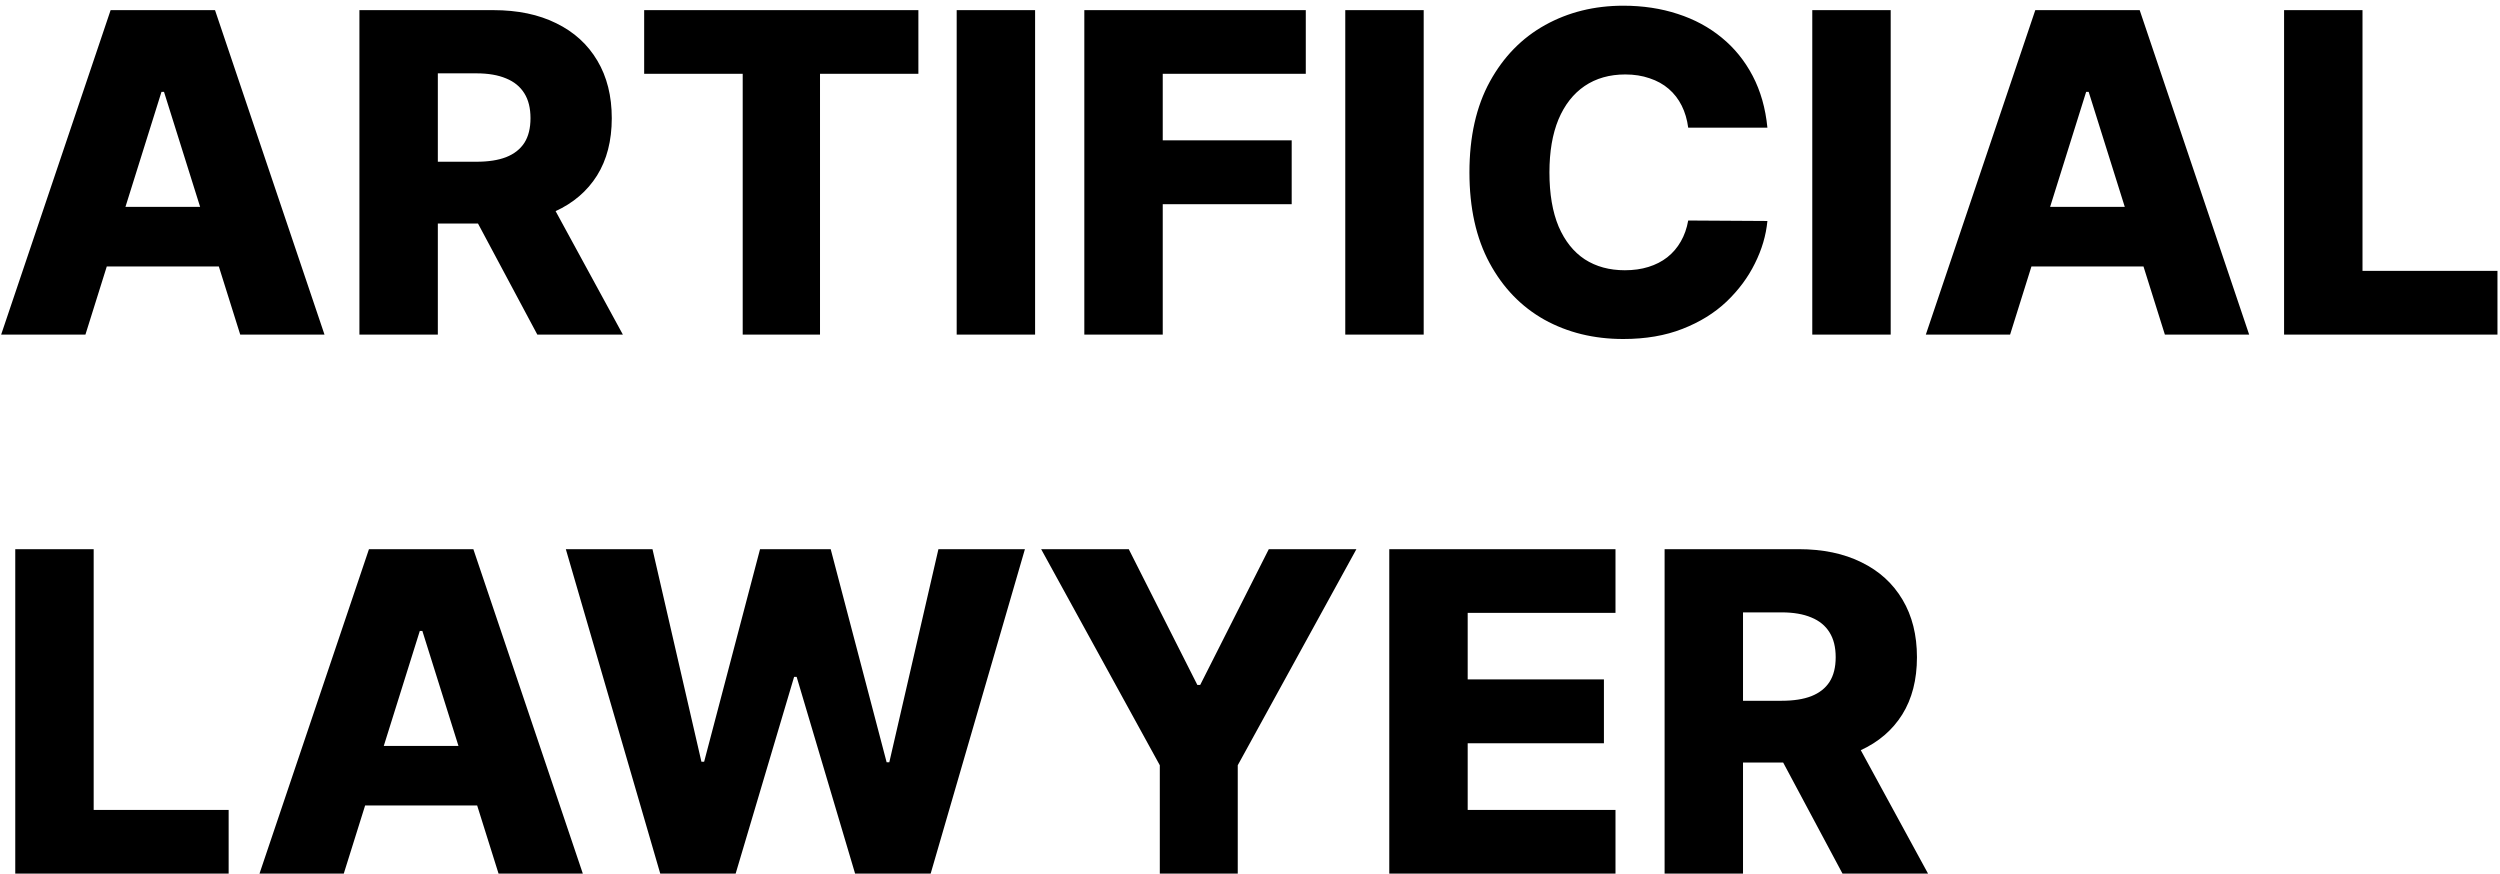 <svg width="269" height="94" viewBox="0 0 269 94" fill="none" xmlns="http://www.w3.org/2000/svg">
<path d="M9.193 36H0.125L11.903 1.091H23.136L34.915 36H25.847L17.648 9.886H17.375L9.193 36ZM7.983 22.261H26.938V28.671H7.983V22.261ZM38.673 36V1.091H53.094C55.707 1.091 57.963 1.562 59.861 2.506C61.77 3.438 63.242 4.778 64.276 6.528C65.31 8.267 65.827 10.329 65.827 12.716C65.827 15.136 65.298 17.193 64.242 18.886C63.185 20.568 61.685 21.852 59.742 22.739C57.798 23.614 55.497 24.051 52.838 24.051H43.719V17.403H51.27C52.543 17.403 53.605 17.239 54.457 16.909C55.321 16.568 55.974 16.057 56.418 15.375C56.861 14.682 57.082 13.796 57.082 12.716C57.082 11.636 56.861 10.744 56.418 10.04C55.974 9.324 55.321 8.79 54.457 8.438C53.594 8.074 52.531 7.892 51.27 7.892H47.111V36H38.673ZM58.327 20.046L67.02 36H57.815L49.293 20.046H58.327ZM69.312 7.943V1.091H98.818V7.943H88.233V36H79.915V7.943H69.312ZM111.376 1.091V36H102.939V1.091H111.376ZM116.673 36V1.091H140.503V7.943H125.111V15.102H138.986V21.972H125.111V36H116.673ZM153.189 1.091V36H144.751V1.091H153.189ZM190.173 13.739H181.651C181.537 12.864 181.304 12.074 180.952 11.369C180.599 10.665 180.134 10.062 179.554 9.562C178.974 9.062 178.287 8.682 177.491 8.42C176.707 8.148 175.838 8.011 174.884 8.011C173.19 8.011 171.73 8.426 170.503 9.256C169.287 10.085 168.349 11.284 167.69 12.852C167.043 14.421 166.719 16.318 166.719 18.546C166.719 20.864 167.048 22.807 167.707 24.375C168.378 25.932 169.315 27.108 170.52 27.903C171.736 28.688 173.173 29.079 174.832 29.079C175.764 29.079 176.611 28.96 177.372 28.722C178.145 28.483 178.821 28.136 179.401 27.682C179.991 27.216 180.474 26.653 180.849 25.994C181.236 25.324 181.503 24.568 181.651 23.727L190.173 23.778C190.026 25.324 189.577 26.847 188.827 28.347C188.088 29.847 187.071 31.216 185.776 32.455C184.48 33.682 182.901 34.659 181.037 35.386C179.185 36.114 177.06 36.477 174.662 36.477C171.503 36.477 168.673 35.784 166.173 34.398C163.685 33 161.719 30.966 160.276 28.296C158.832 25.625 158.111 22.375 158.111 18.546C158.111 14.704 158.844 11.449 160.31 8.778C161.776 6.108 163.759 4.08 166.259 2.693C168.759 1.307 171.56 0.614 174.662 0.614C176.776 0.614 178.73 0.909 180.526 1.5C182.321 2.08 183.901 2.932 185.264 4.057C186.628 5.17 187.736 6.54 188.588 8.165C189.44 9.79 189.969 11.648 190.173 13.739ZM203.439 1.091V36H195.001V1.091H203.439ZM216.287 36H207.219L218.997 1.091H230.23L242.009 36H232.94L224.741 9.886H224.469L216.287 36ZM215.077 22.261H234.031V28.671H215.077V22.261ZM245.767 36V1.091H254.205V29.148H268.727V36H245.767ZM1.642 94V59.091H10.079V87.148H24.602V94H1.642ZM36.99 94H27.922L39.7 59.091H50.933L62.712 94H53.644L45.445 67.886H45.172L36.99 94ZM35.78 80.261H54.734V86.671H35.78V80.261ZM71.043 94L60.883 59.091H70.207L75.474 81.966H75.764L81.781 59.091H89.383L95.401 82.017H95.69L100.974 59.091H110.281L100.139 94H92.008L85.719 72.829H85.446L79.156 94H71.043ZM112.028 59.091H121.455L128.835 73.699H129.142L136.523 59.091H145.949L133.182 82.341V94H124.795V82.341L112.028 59.091ZM149.486 94V59.091H173.827V65.943H157.923V73.102H172.582V79.972H157.923V87.148H173.827V94H149.486ZM179.111 94V59.091H193.531C196.145 59.091 198.401 59.562 200.298 60.506C202.207 61.438 203.679 62.778 204.713 64.528C205.747 66.267 206.264 68.329 206.264 70.716C206.264 73.136 205.736 75.193 204.679 76.886C203.622 78.568 202.122 79.852 200.179 80.739C198.236 81.614 195.935 82.051 193.276 82.051H184.156V75.403H191.707C192.98 75.403 194.043 75.239 194.895 74.909C195.759 74.568 196.412 74.057 196.855 73.375C197.298 72.682 197.52 71.796 197.52 70.716C197.52 69.636 197.298 68.744 196.855 68.04C196.412 67.324 195.759 66.79 194.895 66.438C194.031 66.074 192.969 65.892 191.707 65.892H187.548V94H179.111ZM198.764 78.046L207.457 94H198.253L189.73 78.046H198.764Z" fill="black"/>
</svg>
